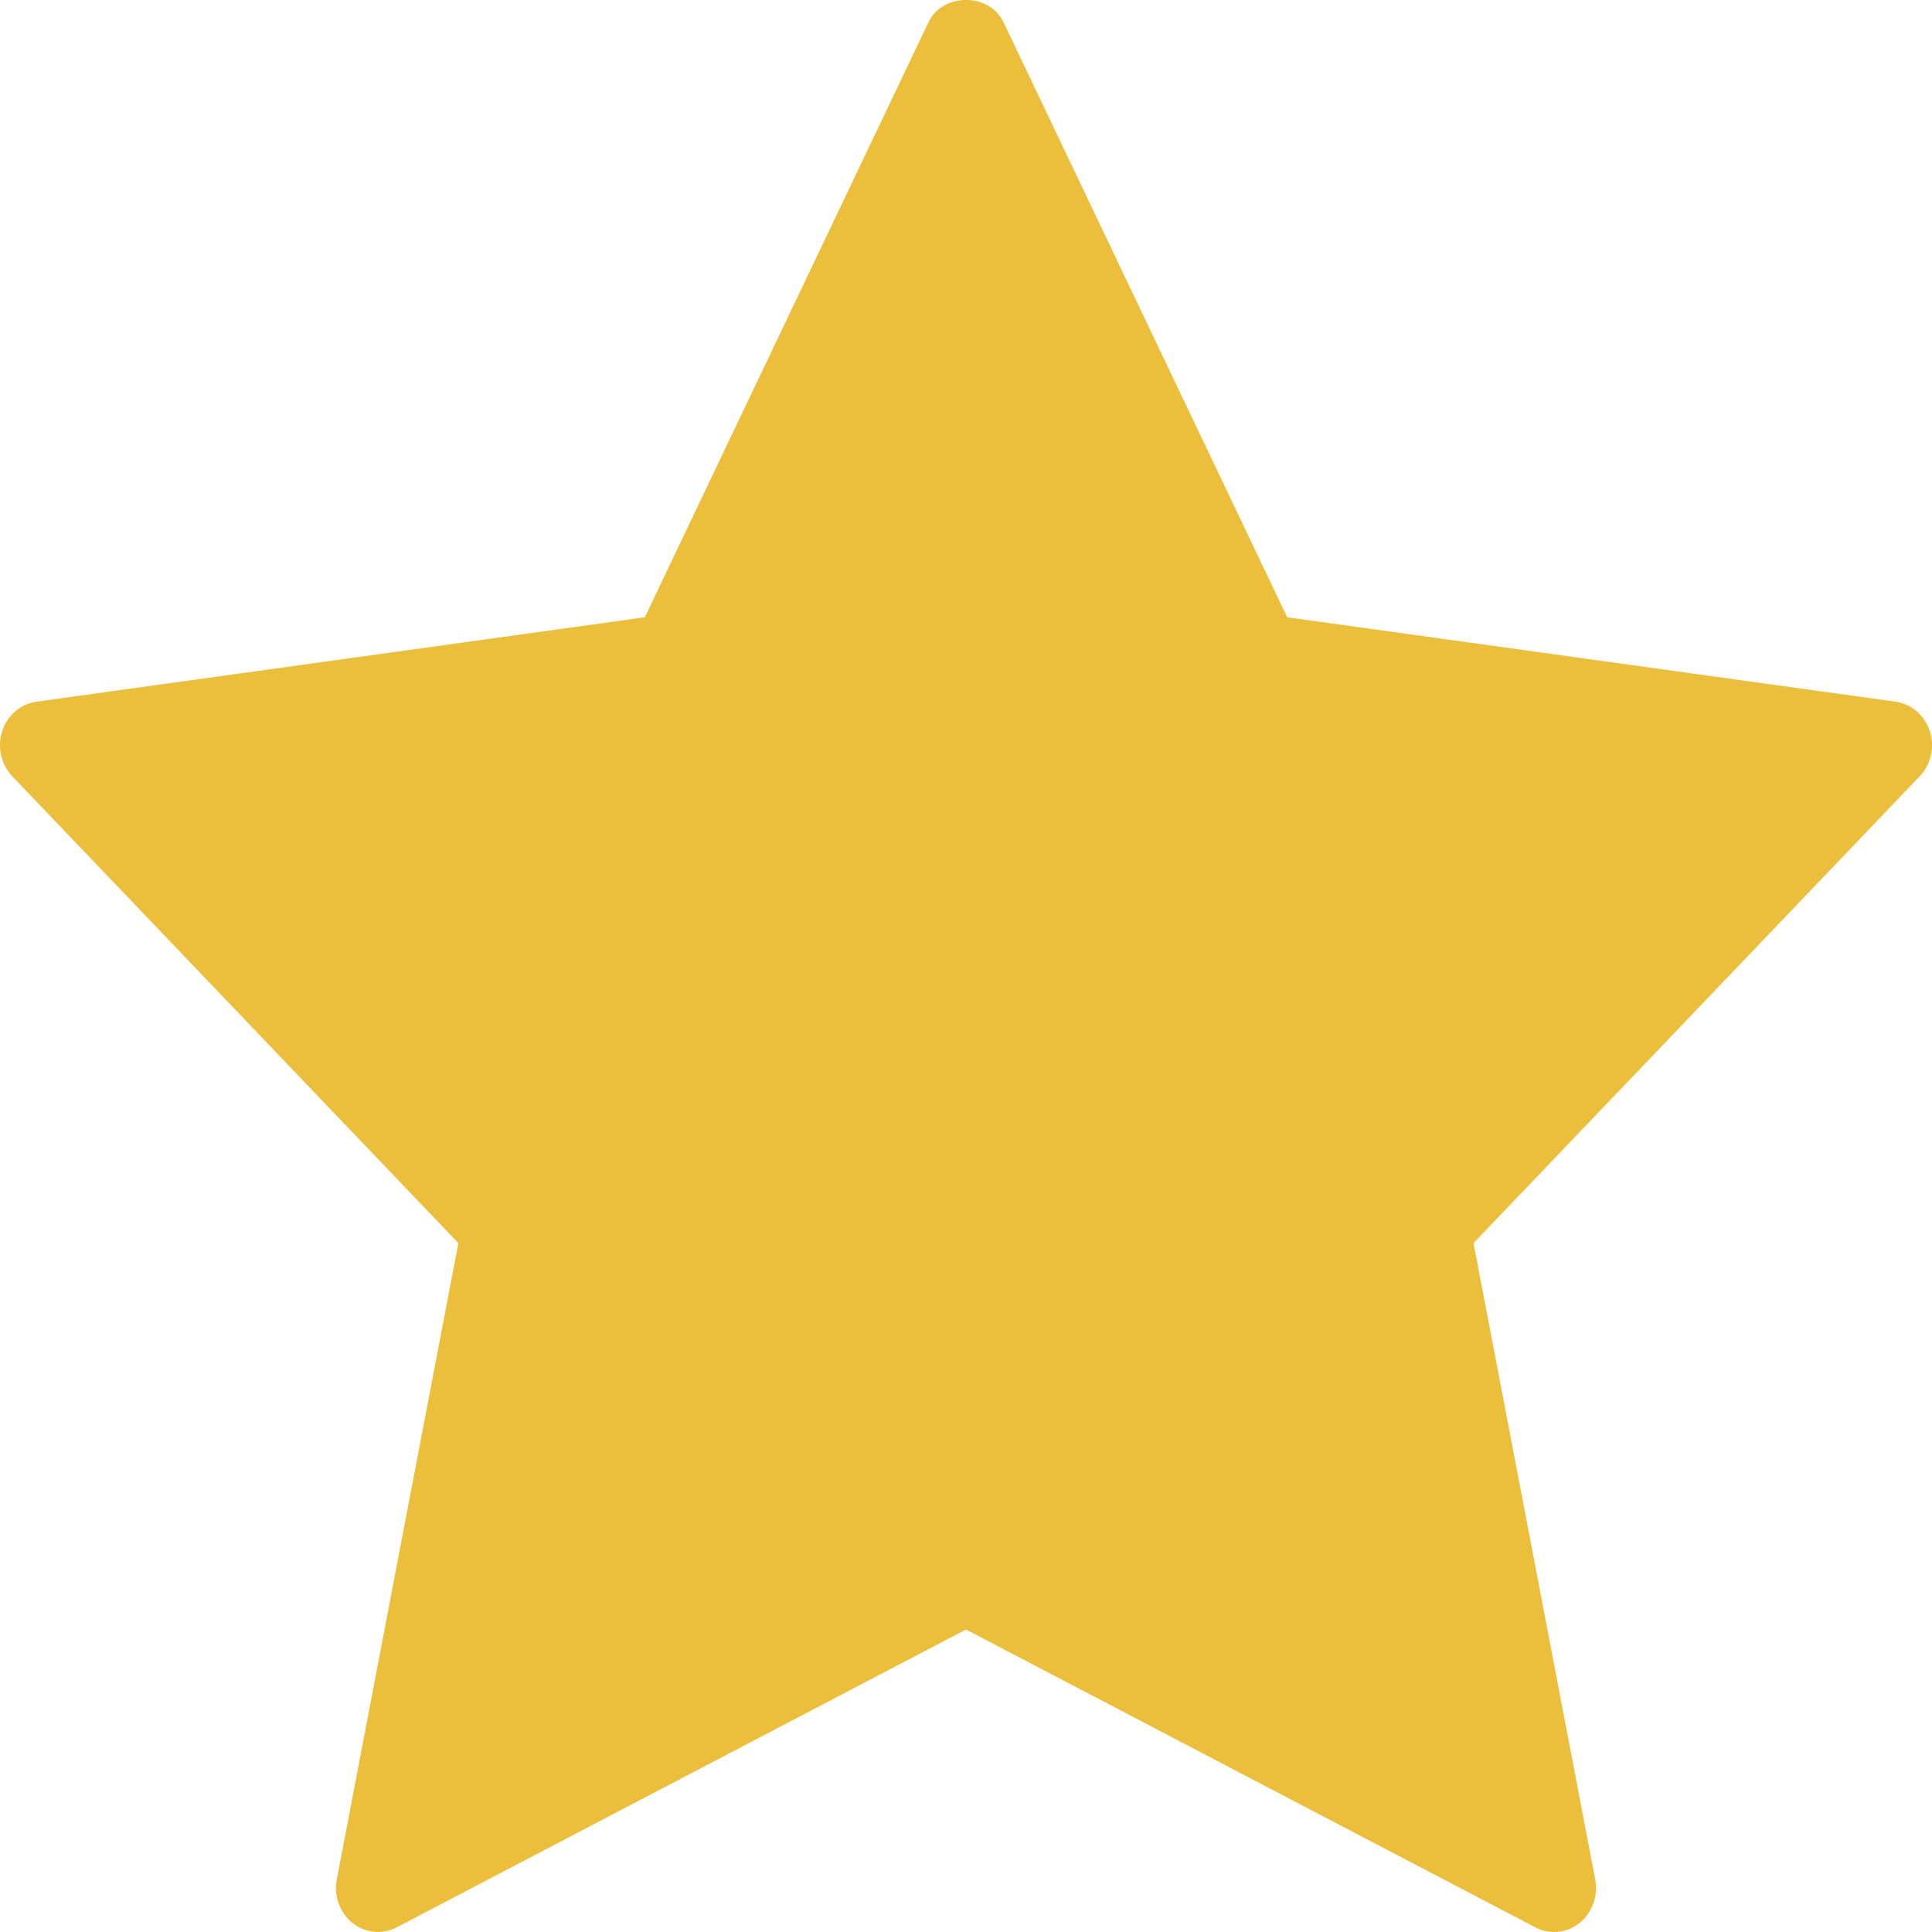 <svg xmlns="http://www.w3.org/2000/svg" width="16" height="16" viewBox="0 0 16 16">
  <path fill="#EBBF3B" fill-rule="evenodd" d="M15.982,6.055 C15.938,5.924 15.829,5.829 15.698,5.811 L10.66,5.112 L8.311,0.185 C8.194,-0.062 7.806,-0.062 7.689,0.185 L5.34,5.112 L0.302,5.811 C0.171,5.829 0.061,5.924 0.018,6.055 C-0.024,6.186 0.008,6.33 0.102,6.429 L3.796,10.295 L2.789,15.565 C2.763,15.701 2.814,15.841 2.919,15.925 C3.025,16.009 3.168,16.023 3.286,15.961 L8,13.495 L12.714,15.961 C12.763,15.987 12.816,16 12.869,16 C12.944,16 13.019,15.975 13.081,15.925 C13.186,15.841 13.237,15.701 13.211,15.565 L12.203,10.295 L15.898,6.429 C15.992,6.33 16.024,6.186 15.982,6.055"/>
</svg>
